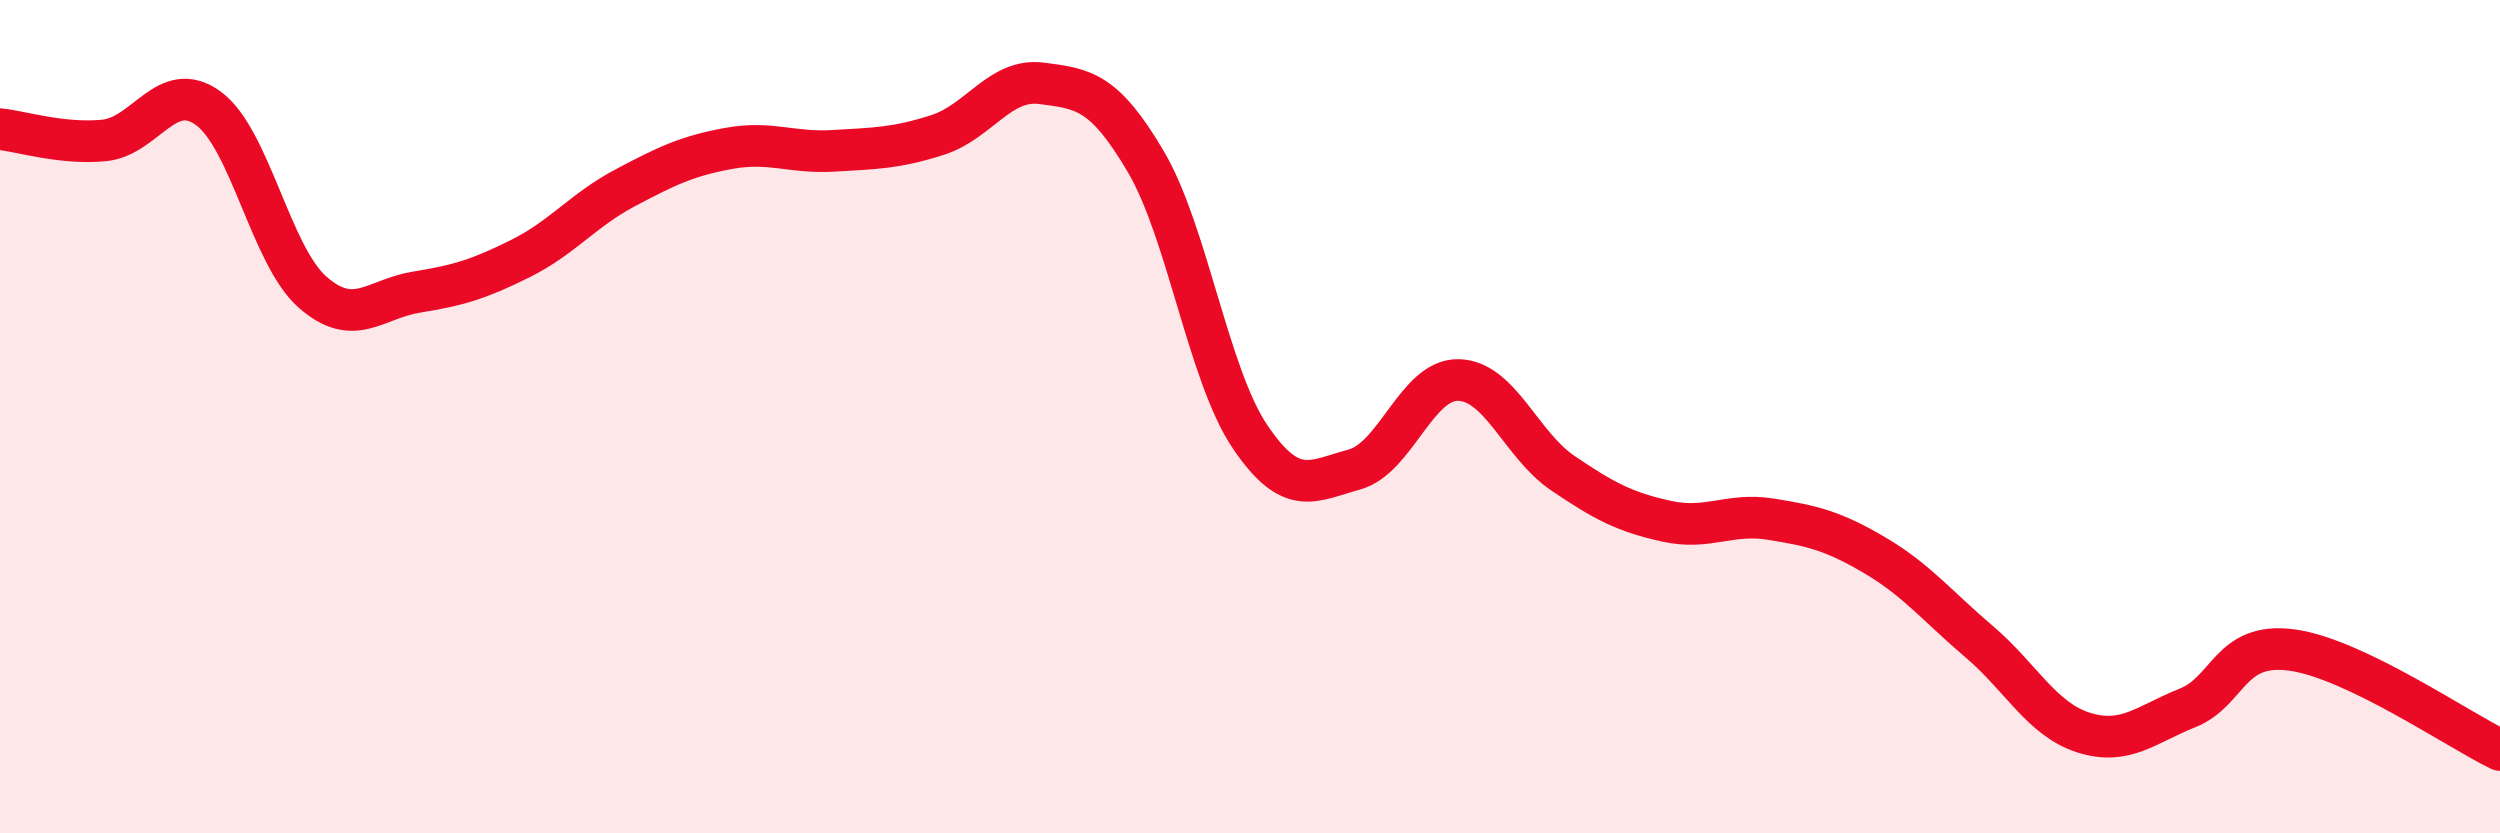
    <svg width="60" height="20" viewBox="0 0 60 20" xmlns="http://www.w3.org/2000/svg">
      <path
        d="M 0,3.1 C 0.5,3.15 1.5,3.47 2.5,3.37 C 3.5,3.27 4,1.87 5,2.6 C 6,3.33 6.5,6.13 7.5,7.01 C 8.5,7.89 9,7.17 10,7.01 C 11,6.85 11.5,6.7 12.5,6.2 C 13.5,5.7 14,5.04 15,4.51 C 16,3.98 16.5,3.74 17.5,3.56 C 18.5,3.38 19,3.68 20,3.62 C 21,3.56 21.5,3.56 22.5,3.24 C 23.5,2.92 24,1.87 25,2 C 26,2.13 26.5,2.18 27.5,3.88 C 28.5,5.58 29,9 30,10.48 C 31,11.96 31.5,11.54 32.5,11.27 C 33.5,11 34,9.1 35,9.12 C 36,9.14 36.5,10.67 37.5,11.35 C 38.5,12.03 39,12.29 40,12.51 C 41,12.73 41.5,12.3 42.5,12.46 C 43.5,12.62 44,12.74 45,13.33 C 46,13.92 46.5,14.55 47.5,15.4 C 48.5,16.25 49,17.26 50,17.58 C 51,17.9 51.5,17.39 52.5,16.99 C 53.5,16.59 53.5,15.4 55,15.6 C 56.5,15.8 59,17.52 60,18L60 20L0 20Z"
        fill="#EB0A25"
        opacity="0.1"
        stroke-linecap="round"
        stroke-linejoin="round"
      />
      <path
        d="M 0,3.1 C 0.5,3.15 1.5,3.47 2.5,3.37 C 3.5,3.27 4,1.87 5,2.6 C 6,3.33 6.5,6.13 7.5,7.01 C 8.5,7.89 9,7.17 10,7.01 C 11,6.85 11.5,6.7 12.5,6.2 C 13.5,5.7 14,5.04 15,4.51 C 16,3.98 16.5,3.74 17.5,3.56 C 18.5,3.38 19,3.68 20,3.62 C 21,3.56 21.5,3.56 22.5,3.24 C 23.5,2.92 24,1.87 25,2 C 26,2.13 26.5,2.18 27.5,3.88 C 28.5,5.58 29,9 30,10.48 C 31,11.96 31.5,11.54 32.5,11.27 C 33.5,11 34,9.1 35,9.12 C 36,9.14 36.5,10.67 37.5,11.35 C 38.5,12.03 39,12.29 40,12.51 C 41,12.73 41.5,12.3 42.5,12.46 C 43.5,12.62 44,12.74 45,13.33 C 46,13.92 46.5,14.55 47.5,15.4 C 48.5,16.25 49,17.26 50,17.58 C 51,17.9 51.5,17.39 52.5,16.99 C 53.5,16.59 53.5,15.4 55,15.6 C 56.5,15.8 59,17.52 60,18"
        stroke="#EB0A25"
        stroke-width="1"
        fill="none"
        stroke-linecap="round"
        stroke-linejoin="round"
      />
    </svg>
  